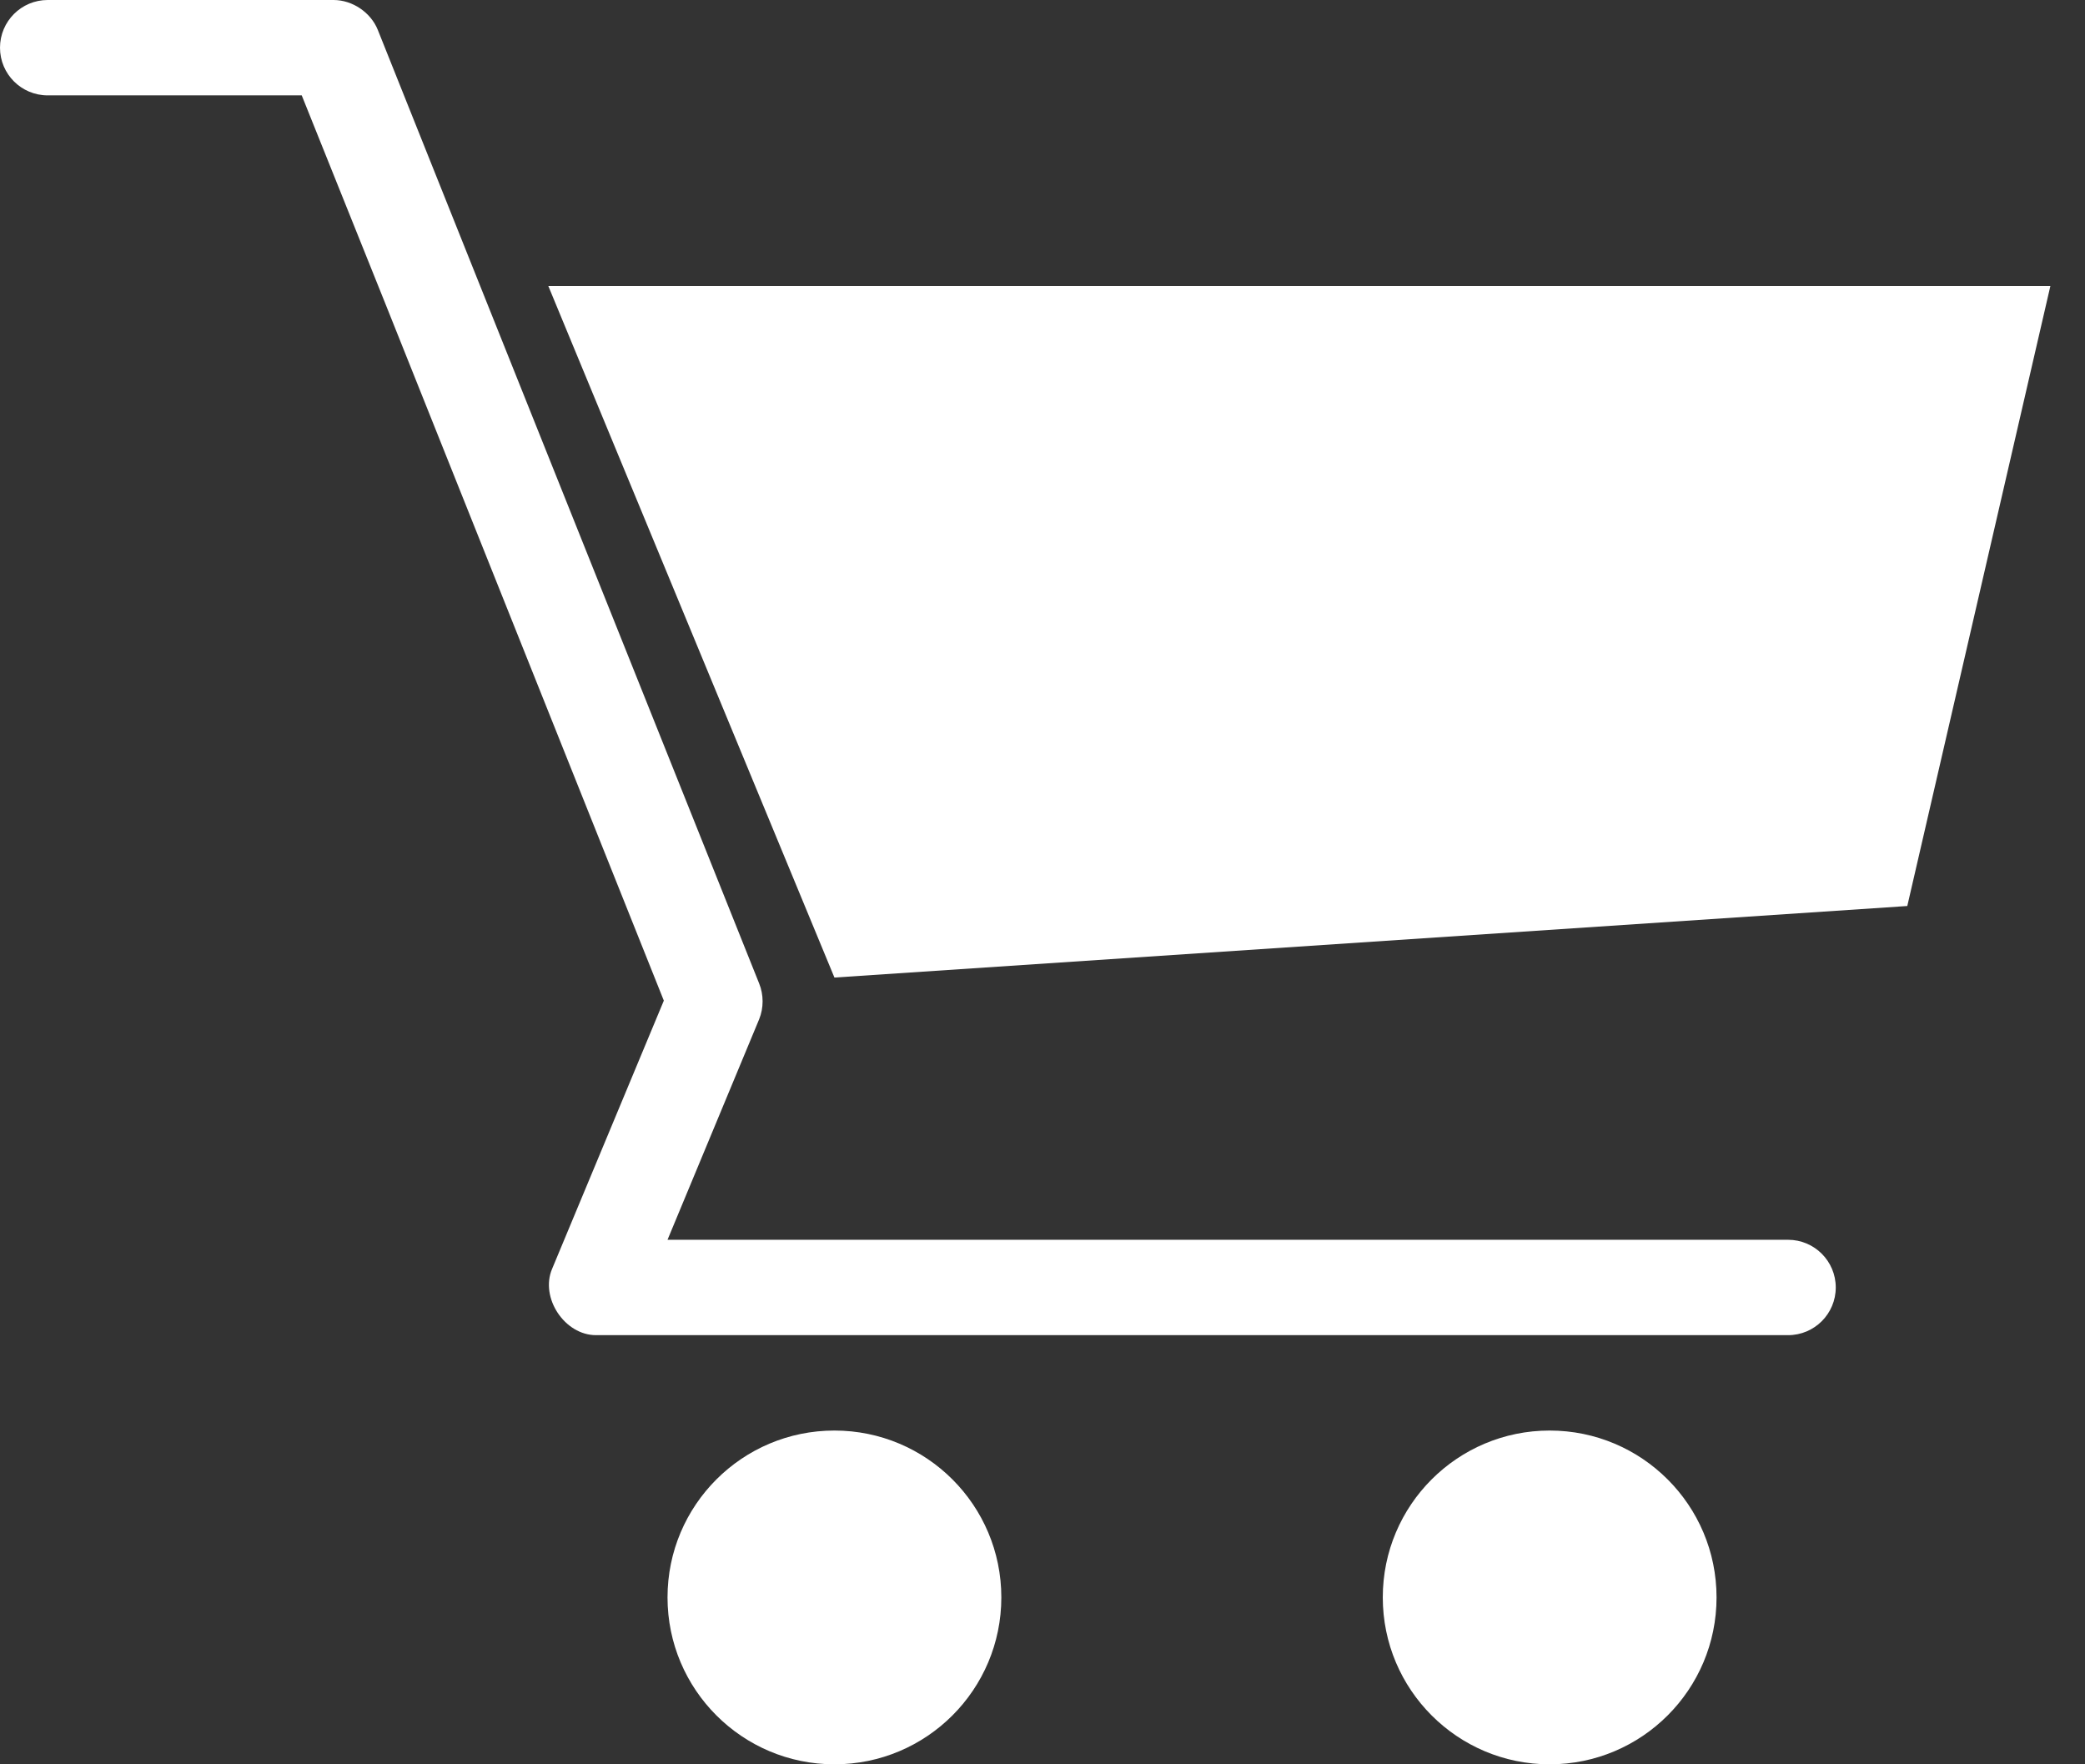 <svg width="39" height="33" viewBox="0 0 39 33" fill="none" xmlns="http://www.w3.org/2000/svg">
<rect x="0" y="0" width="39" height="33" fill="#333333" stroke="none"/>
<path d="M0.892 0C0.399 0 0 0.4 0 0.892C0 1.385 0.399 1.784 0.892 1.784H5.644L7.205 5.672L12.417 18.716L10.327 23.733C10.098 24.273 10.562 24.974 11.149 24.973H33.446C33.939 24.973 34.338 24.573 34.338 24.081C34.338 23.588 33.938 23.189 33.446 23.189H12.486L14.2 19.064C14.286 18.852 14.286 18.607 14.2 18.395L8.849 5.017L7.066 0.557C6.934 0.232 6.595 0.002 6.243 0L0.892 0ZM10.257 5.351L15.608 18.284L35.676 16.946L38.352 5.351L10.257 5.351ZM15.608 26.757C13.884 26.757 12.486 28.154 12.486 29.878C12.486 31.602 13.884 33 15.608 33C17.332 33 18.73 31.602 18.73 29.878C18.73 28.154 17.332 26.757 15.608 26.757ZM28.986 26.757C27.262 26.757 25.865 28.154 25.865 29.878C25.865 31.602 27.262 33 28.986 33C30.71 33 32.108 31.602 32.108 29.878C32.108 28.154 30.71 26.757 28.986 26.757Z" fill="white"/>
</svg>
